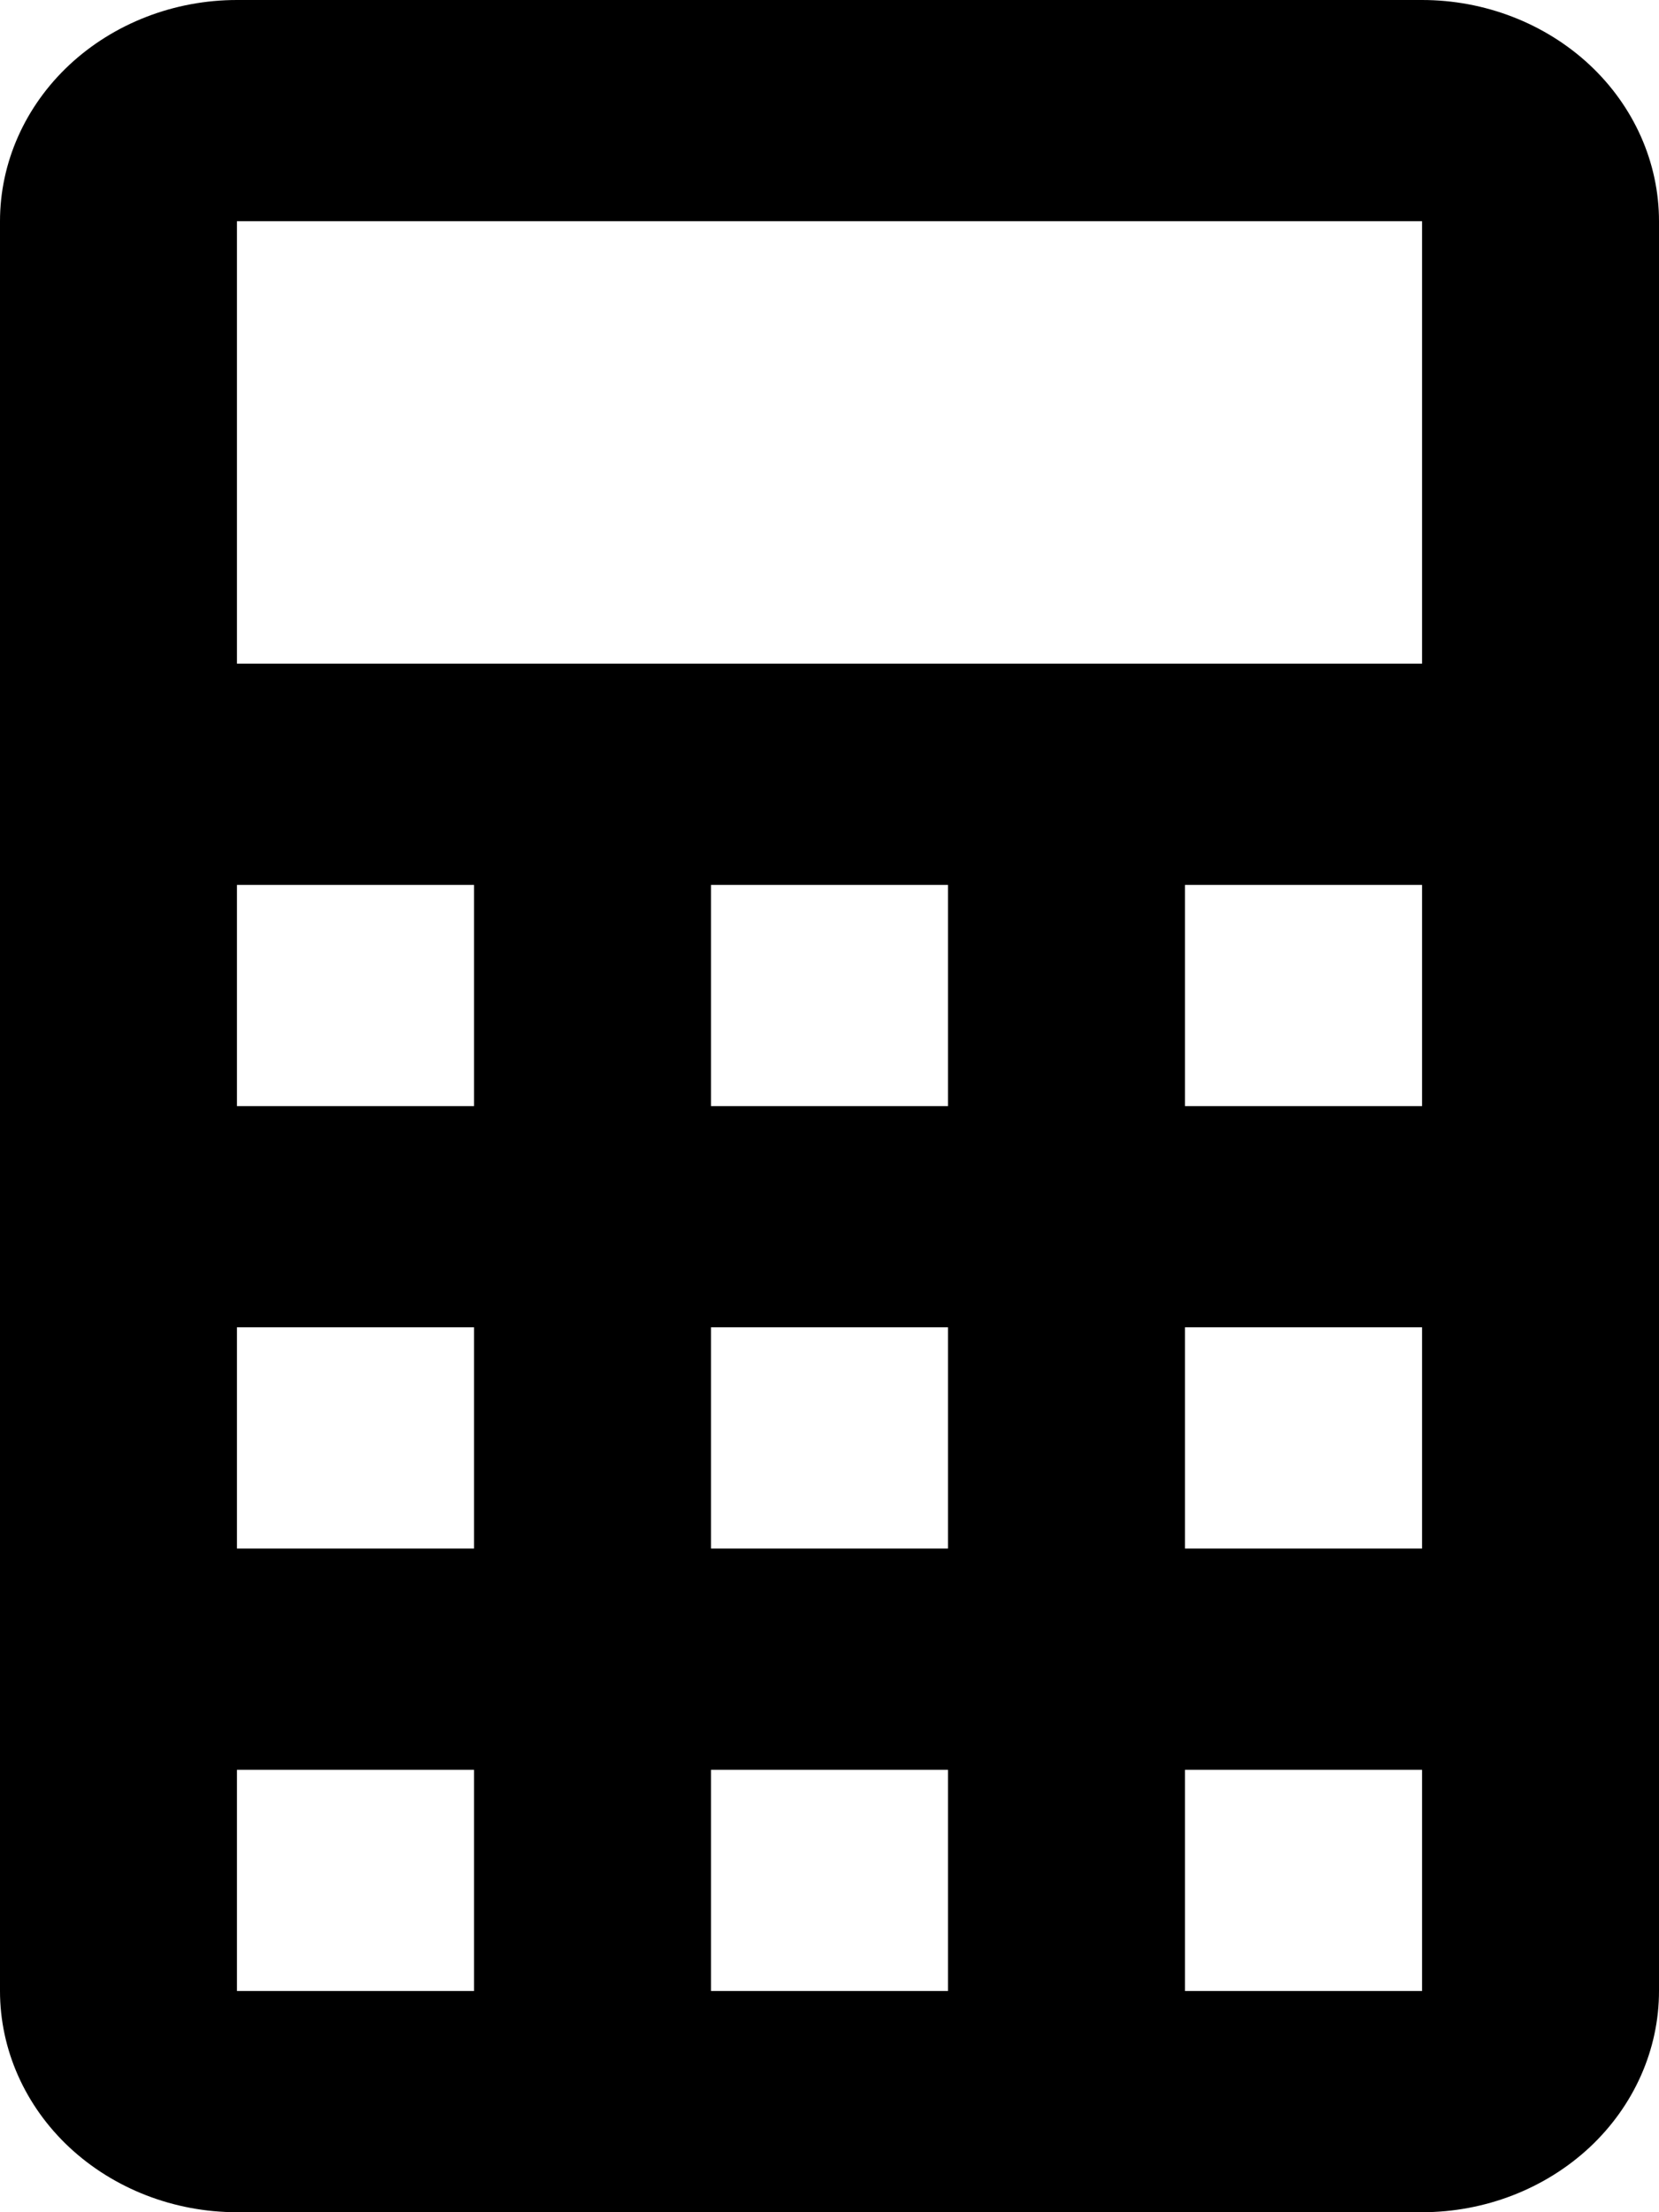 <svg width="12" height="16" viewBox="0 0 12 16" fill="none" xmlns="http://www.w3.org/2000/svg">
<path d="M1.714 0L10.286 0C10.74 0 11.176 0.169 11.498 0.469C11.819 0.769 12 1.176 12 1.6V14.4C12 14.824 11.819 15.231 11.498 15.531C11.176 15.831 10.74 16 10.286 16H1.714C1.26 16 0.824 15.831 0.502 15.531C0.181 15.231 0 14.824 0 14.4L0 1.6C0 1.176 0.181 0.769 0.502 0.469C0.824 0.169 1.26 0 1.714 0ZM1.714 1.6V4.8H10.286V1.6H1.714ZM1.714 6.4V8H3.429V6.4H1.714ZM5.143 6.4V8H6.857V6.4H5.143ZM8.571 6.4V8H10.286V6.4H8.571ZM1.714 9.6V11.2H3.429V9.6H1.714ZM5.143 9.6V11.2H6.857V9.6H5.143ZM8.571 9.6V11.2H10.286V9.6H8.571ZM1.714 12.8V14.4H3.429V12.8H1.714ZM5.143 12.8V14.4H6.857V12.8H5.143ZM8.571 12.8V14.4H10.286V12.8H8.571Z" fill="black"/>
</svg>

